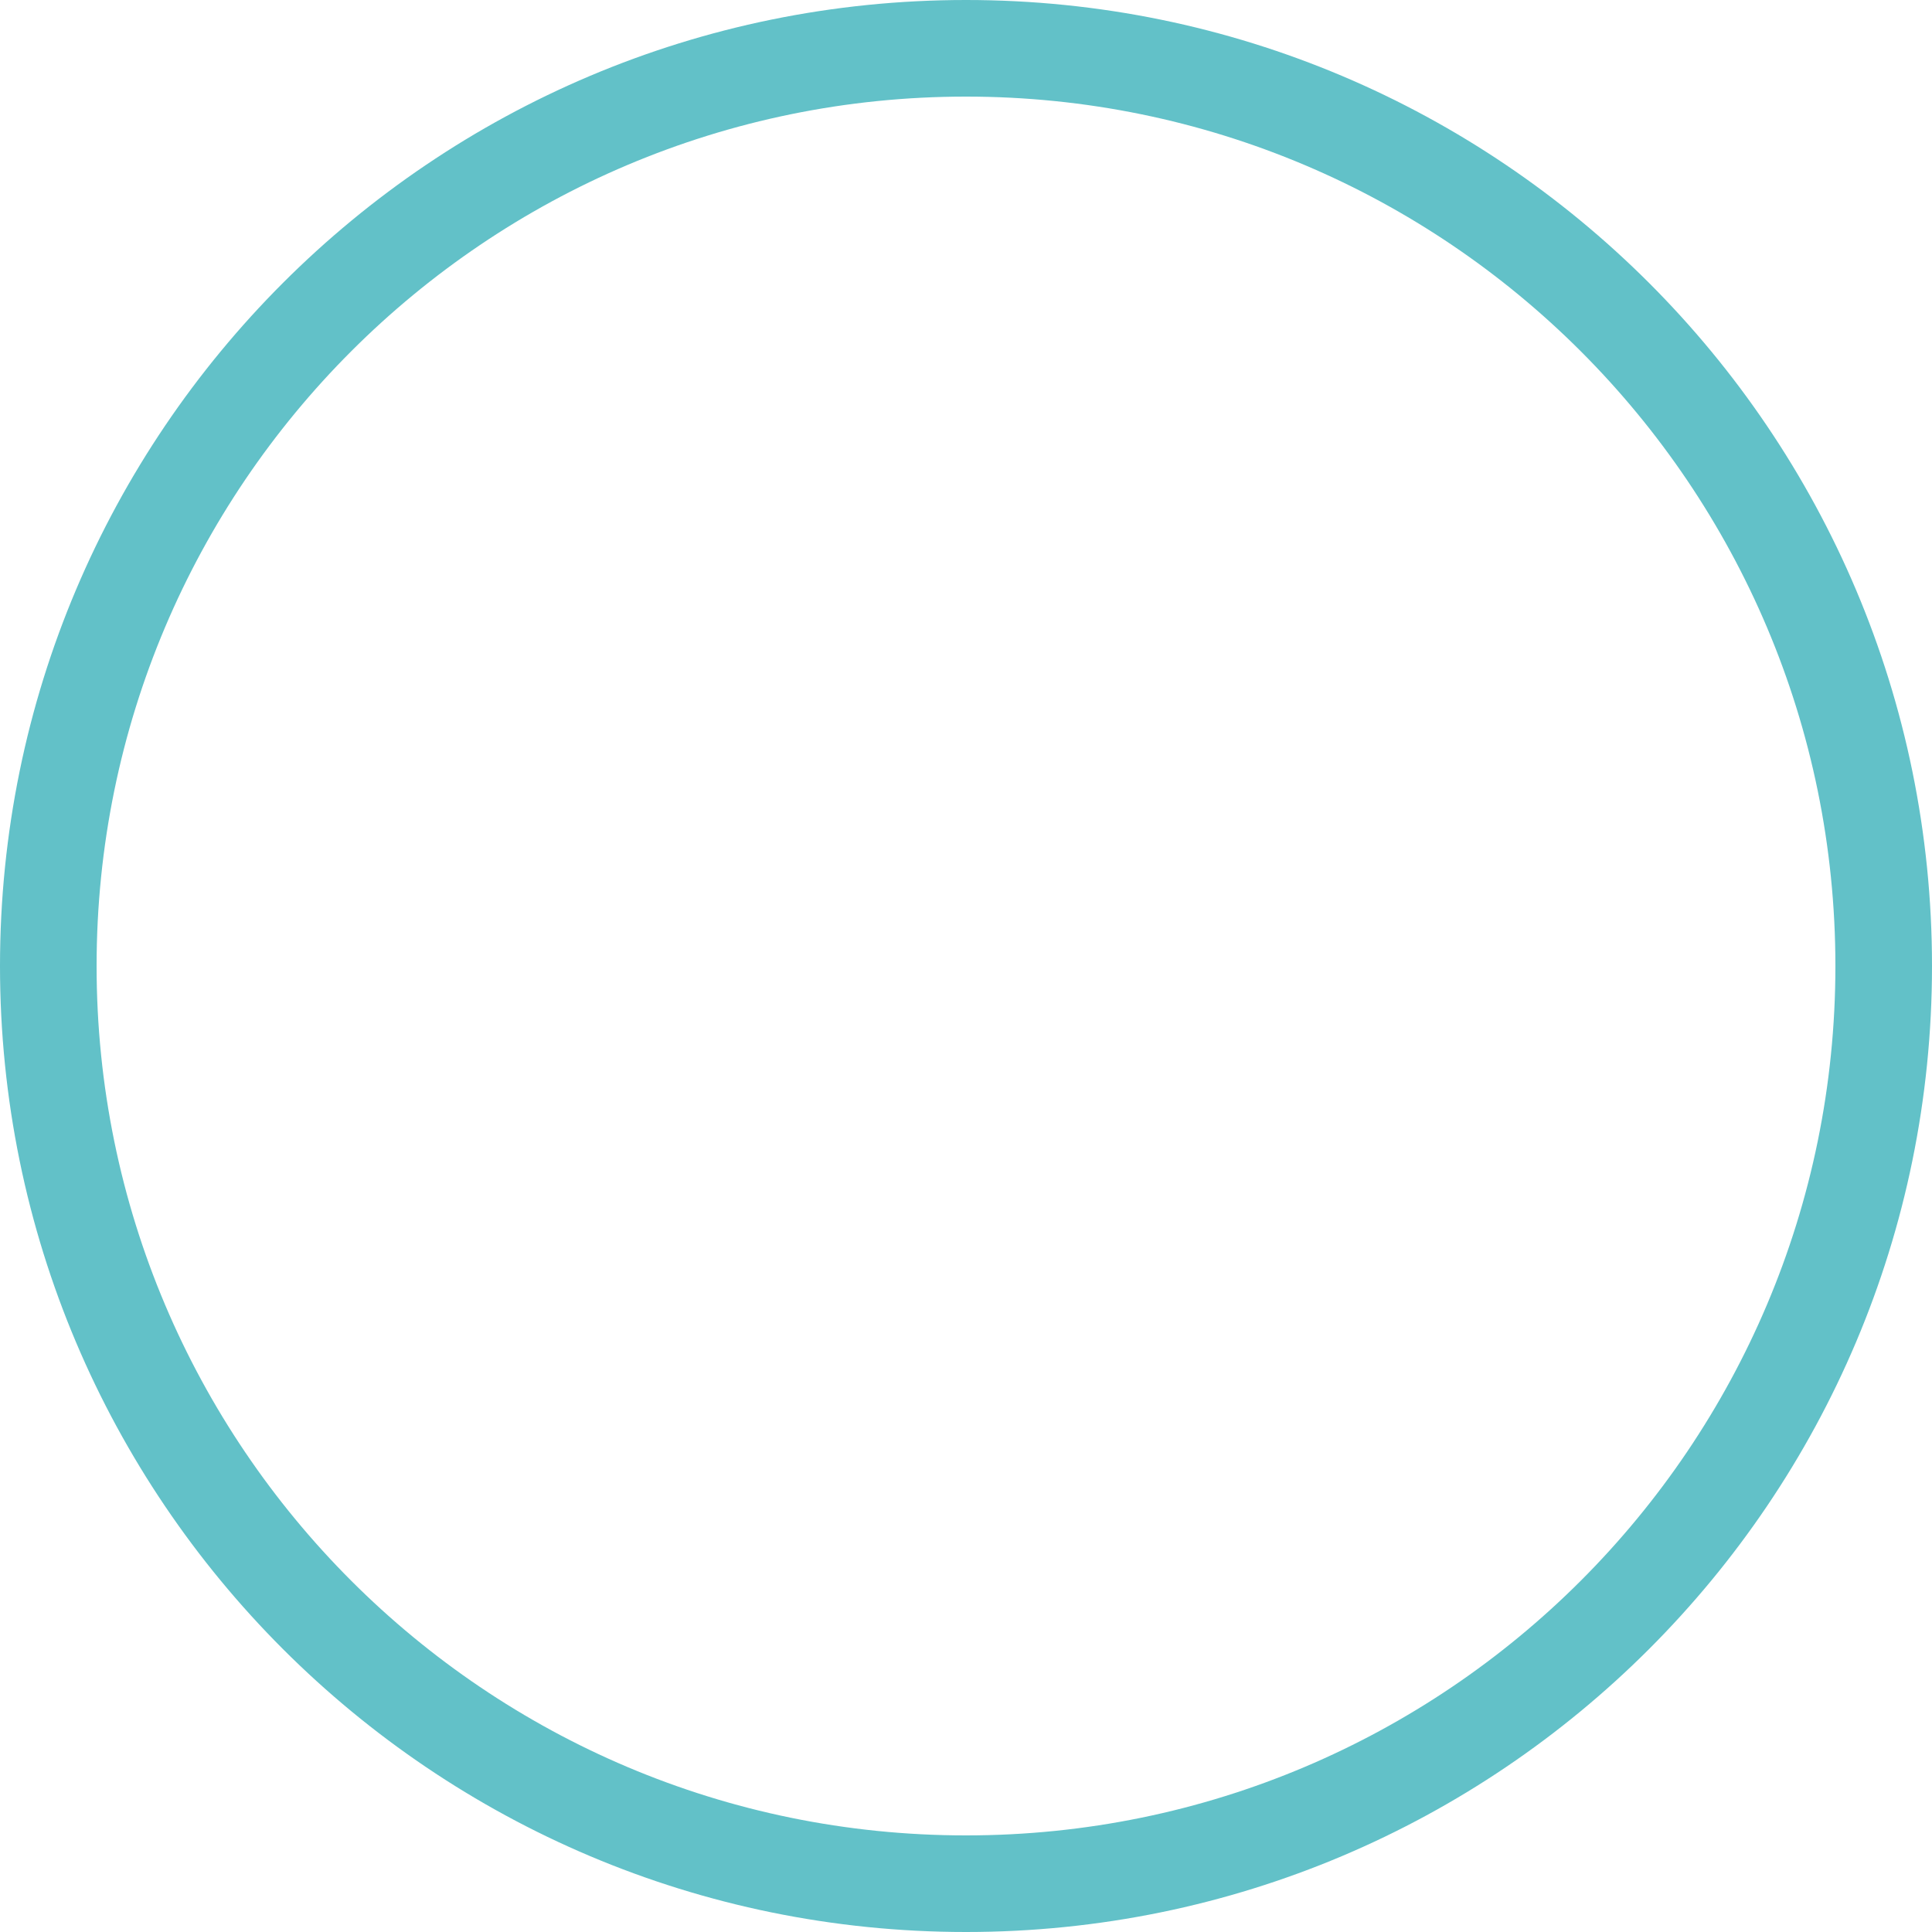<?xml version="1.0" encoding="UTF-8"?> <svg xmlns="http://www.w3.org/2000/svg" width="435" height="435" viewBox="0 0 435 435" fill="none"><path d="M435 217.5C435 337.622 337.622 435 217.5 435C97.378 435 0 337.622 0 217.5C0 97.378 97.378 0 217.5 0C337.622 0 435 97.378 435 217.5ZM21.75 217.5C21.75 325.61 109.39 413.25 217.5 413.25C325.61 413.25 413.25 325.61 413.25 217.5C413.25 109.39 325.61 21.75 217.5 21.75C109.39 21.75 21.75 109.39 21.75 217.5Z" fill="#62C1C8"></path></svg> 